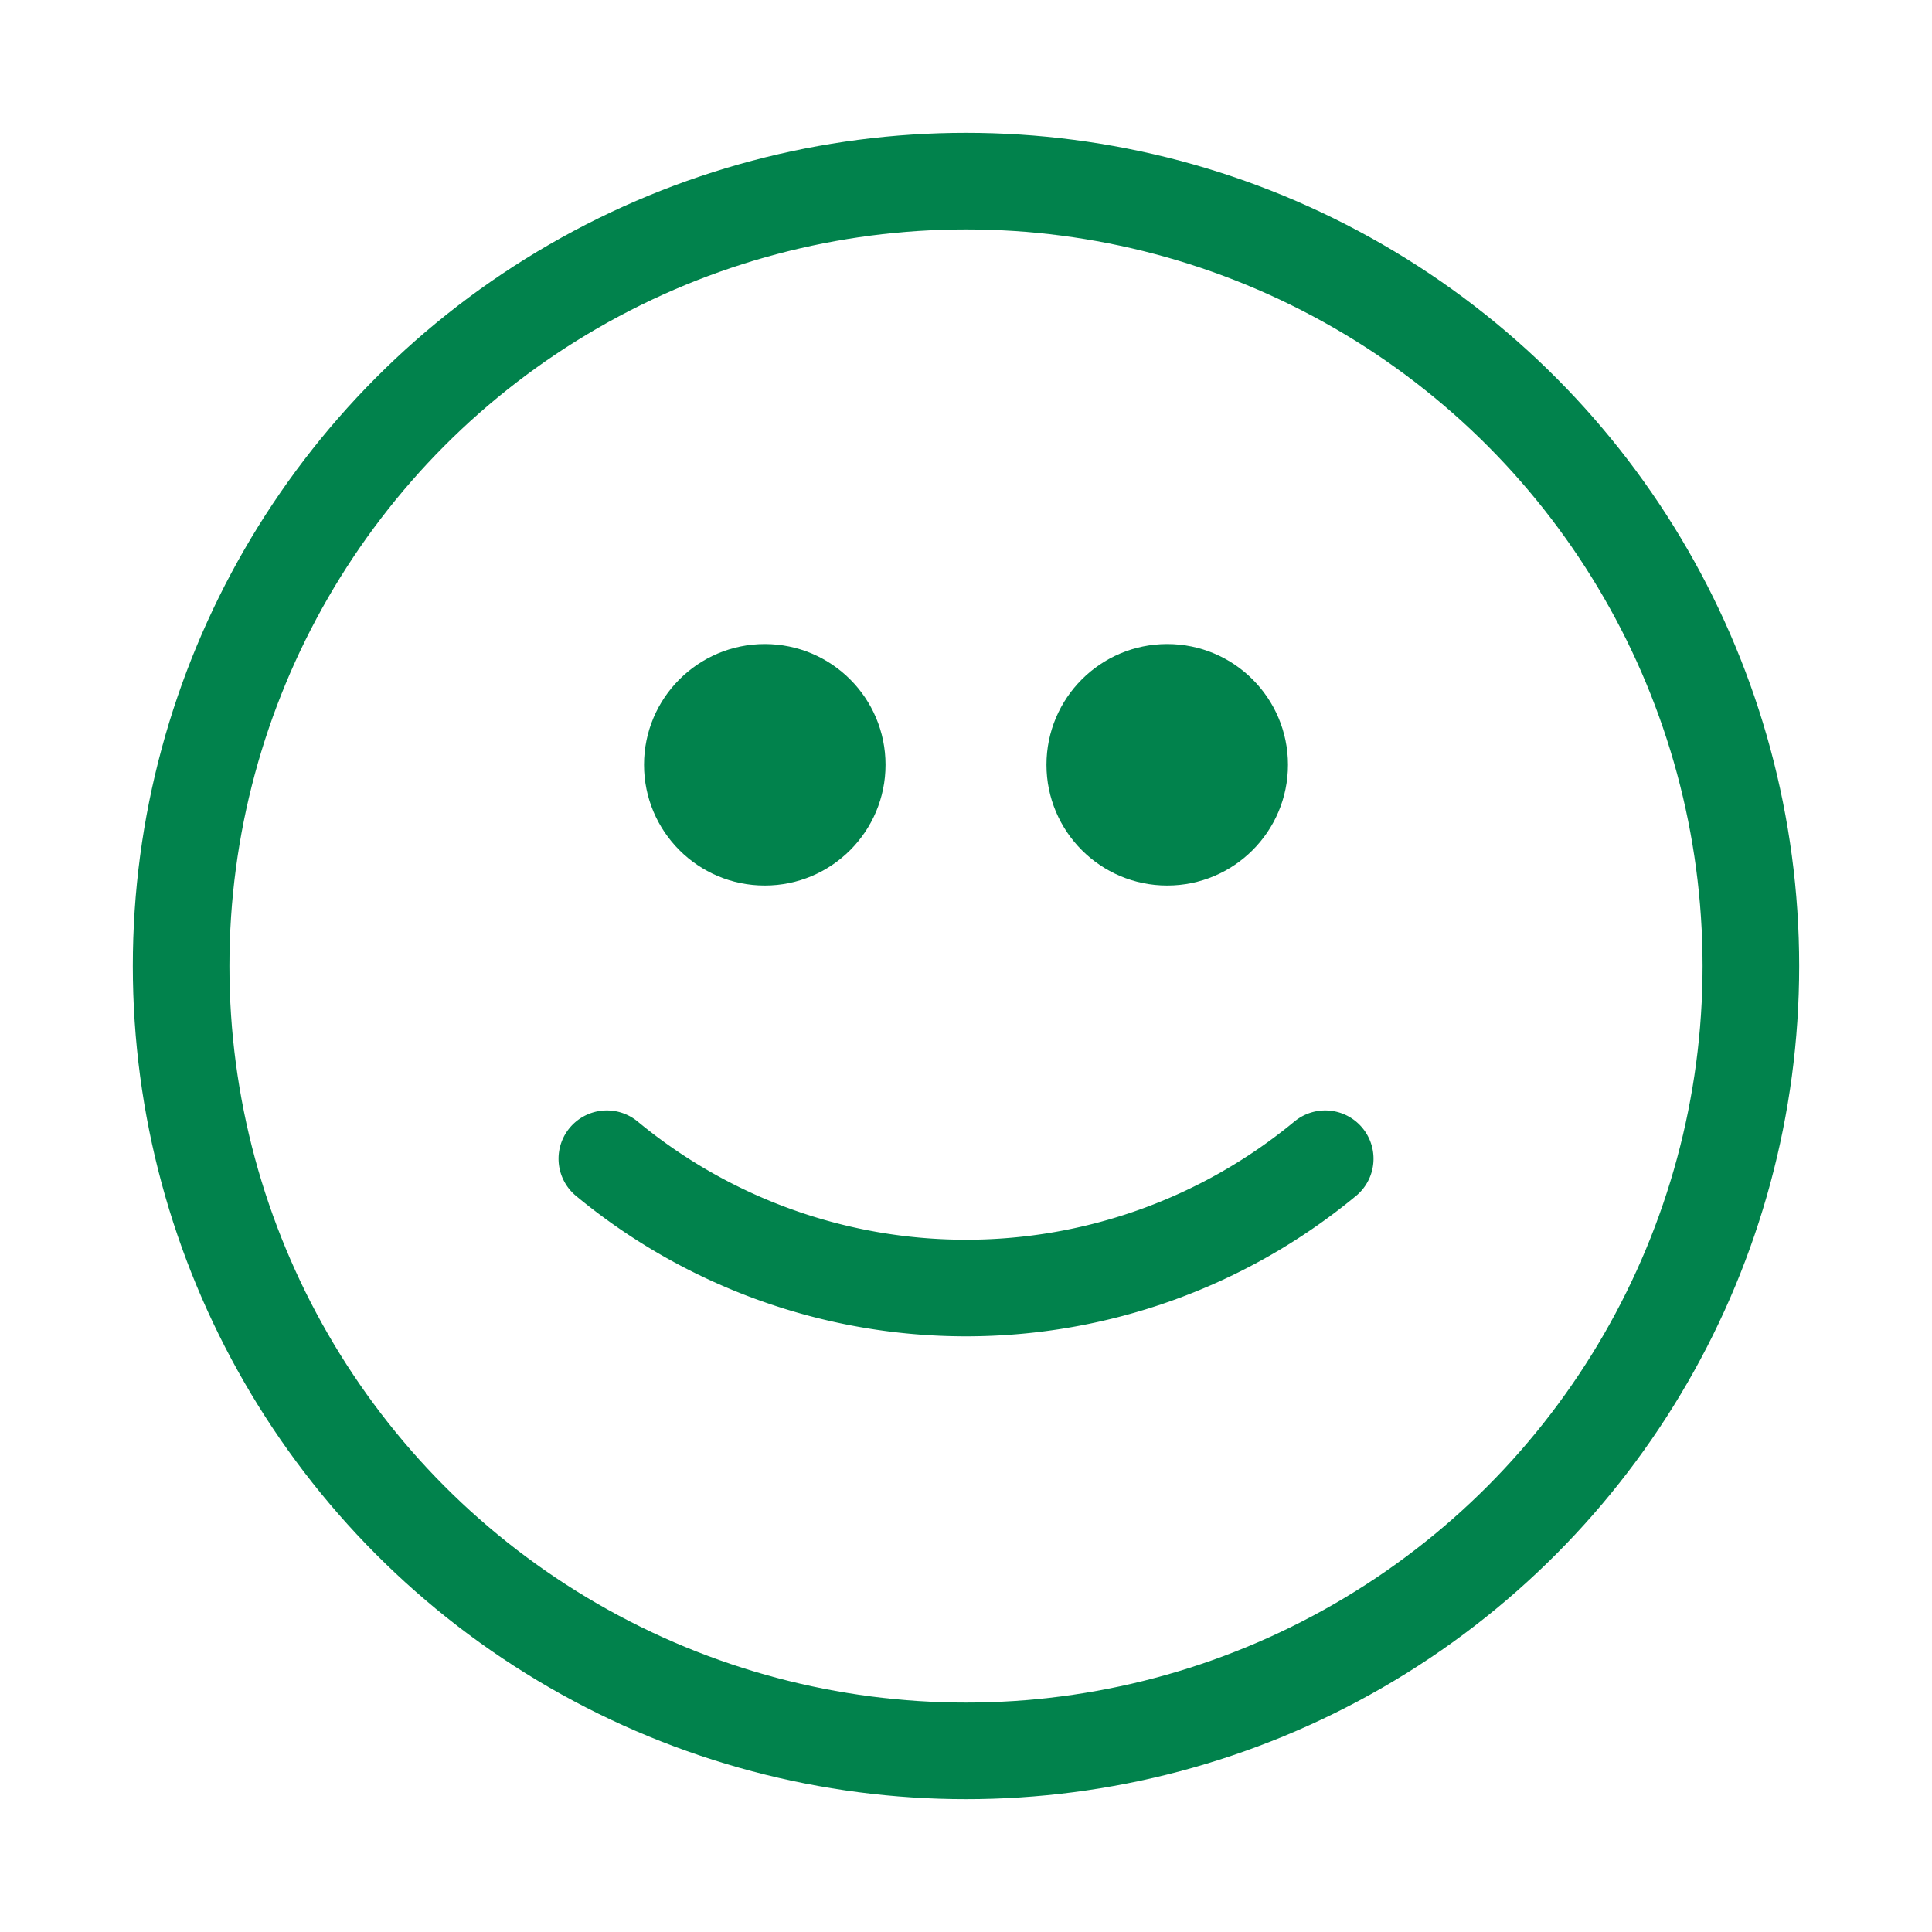 <svg width="40" height="40" viewBox="0 0 40 40" fill="none" xmlns="http://www.w3.org/2000/svg"><circle cx="20" cy="20" r="16.25" stroke="#01824C" stroke-width="2" stroke-linecap="round" stroke-linejoin="round"/><circle cx="15.834" cy="15.834" r="2.5" fill="#01824C"/><circle cx="24.166" cy="15.834" r="2.5" fill="#01824C"/><path d="M27.437 23.99a11.667 11.667 0 01-14.873 0" stroke="#01824C" stroke-width="2" stroke-linecap="round" stroke-linejoin="round"/></svg>